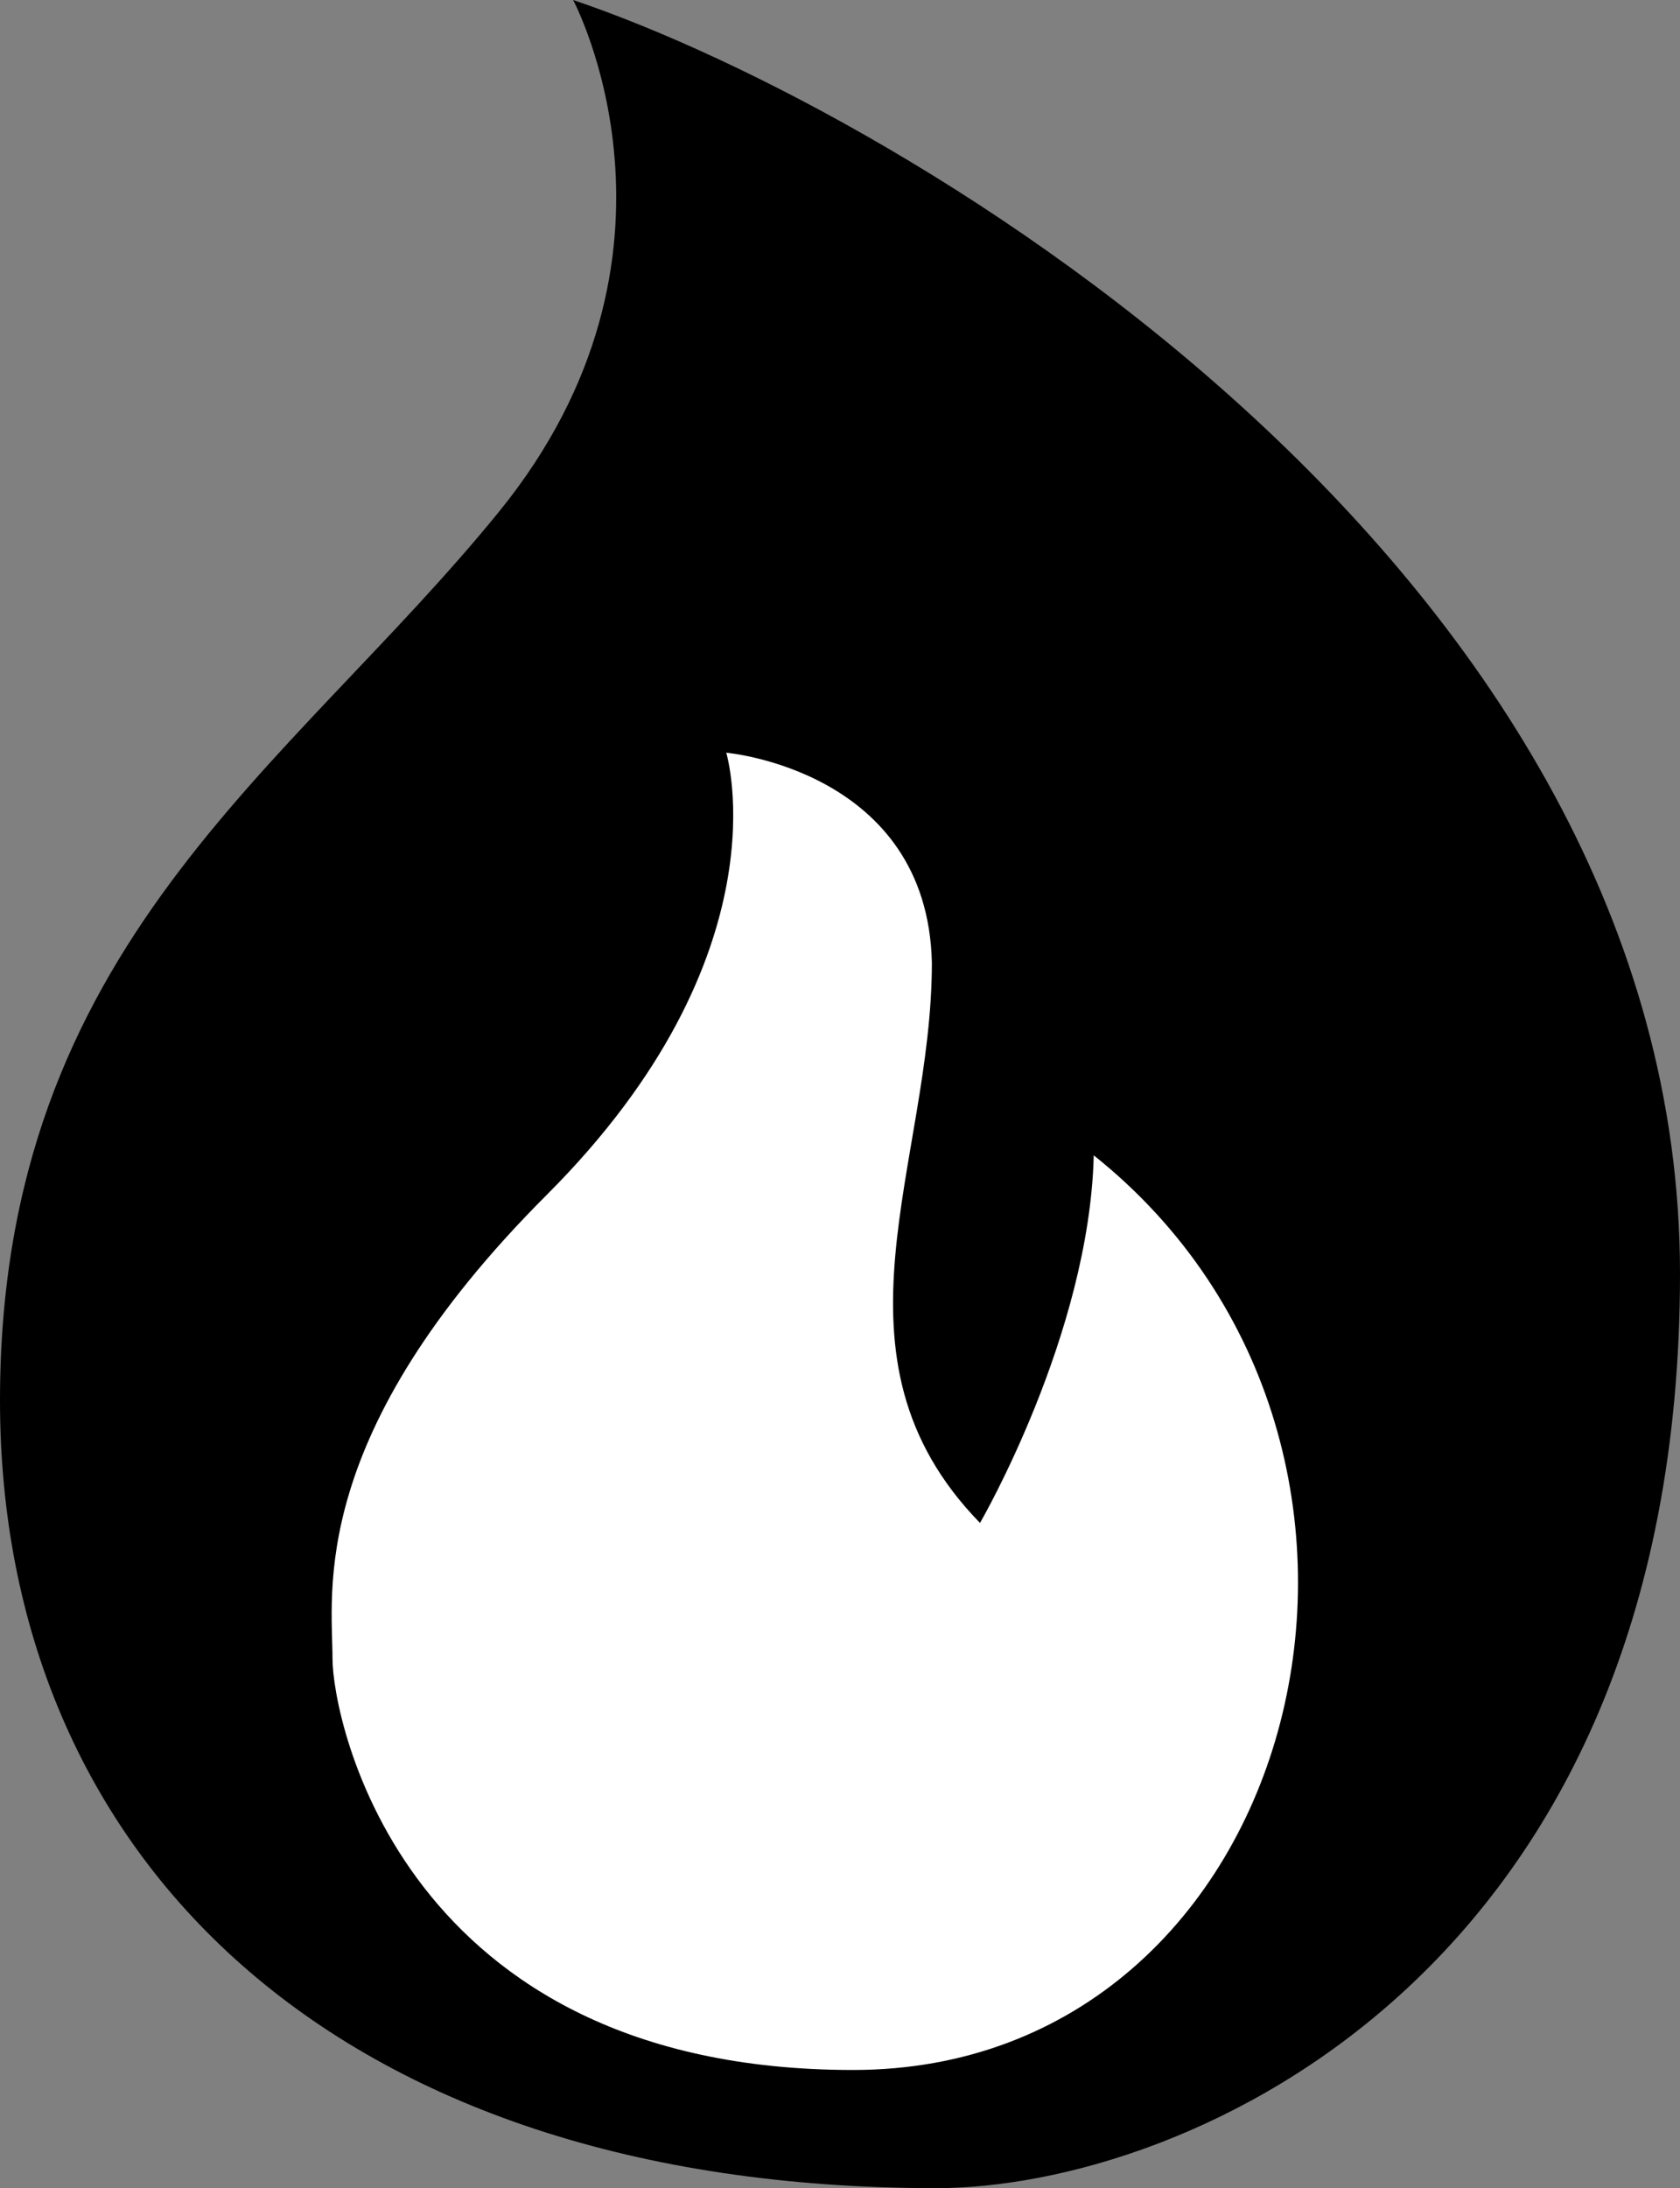 <svg xmlns="http://www.w3.org/2000/svg" xml:space="preserve" id="Layer_1" x="0" y="0" style="enable-background:new 0 0 38.4 50" version="1.1" viewBox="0 0 38.4 50"><rect x="0" y="0" width="38.4" height="50" fill="#808080" stroke="none"/><style type="text/css">.st0{fill:#fff}</style><g><path d="M13.1 0s3.1 5.8-1.7 11.7S0 21.6 0 32s7.6 18 21.4 18c5.7 0 17-4.9 17-20.9S20.8 2.6 13.1 0z"/><path d="M16.6 17.2s1.4 4.6-4.1 10.1-4.9 9.1-4.9 10.6c0 1.4 1.6 9.4 11.9 9.4S33.4 33.1 25 26.4c-.1 4.1-2.6 8.4-2.6 8.4-3.7-3.8-1.1-8.2-1.1-12.8-.1-4.4-4.7-4.8-4.7-4.8z" class="st0"/></g></svg>